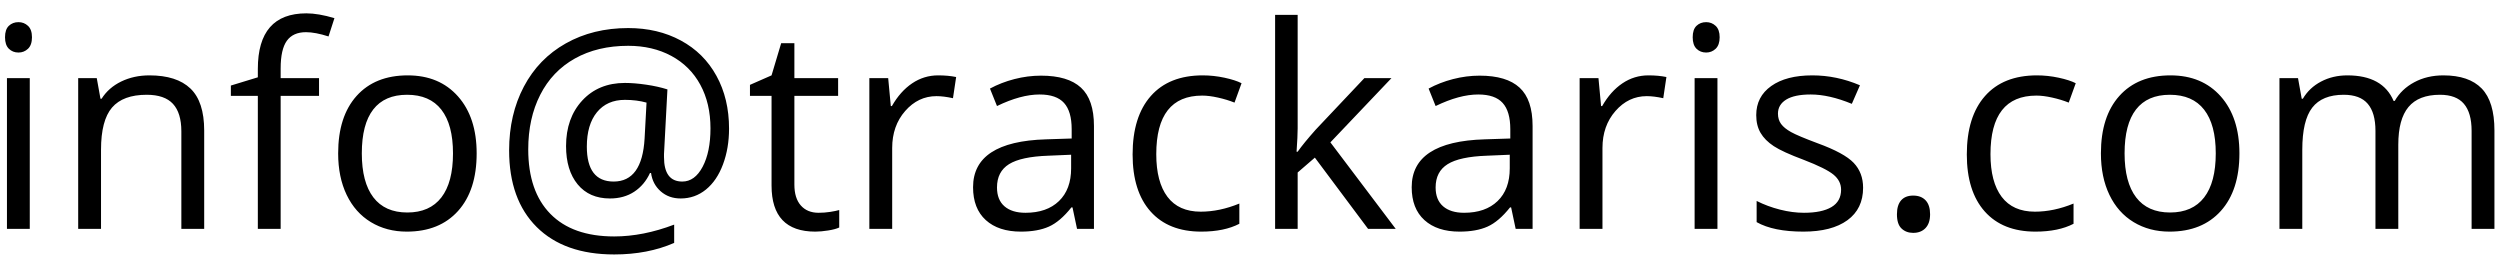 <?xml version="1.0" encoding="UTF-8"?>
<svg width="142px" height="15px" viewBox="0 0 142 15" version="1.1" xmlns="http://www.w3.org/2000/svg" xmlns:xlink="http://www.w3.org/1999/xlink">
    <!-- Generator: Sketch 62 (91390) - https://sketch.com -->
    <title>info@trackaris.com</title>
    <desc>Created with Sketch.</desc>
    <g id="Page-1" stroke="none" stroke-width="1" fill="none" fill-rule="evenodd">
        <path d="M1.051,2.984 C1.259,2.984 1.439,2.913 1.59,2.77 C1.741,2.626 1.816,2.409 1.816,2.117 C1.816,1.826 1.741,1.609 1.59,1.469 C1.439,1.328 1.259,1.258 1.051,1.258 C0.832,1.258 0.65,1.327 0.504,1.465 C0.358,1.603 0.285,1.82 0.285,2.117 C0.285,2.409 0.358,2.626 0.504,2.77 C0.65,2.913 0.832,2.984 1.051,2.984 Z M1.691,13 L1.691,4.438 L0.395,4.438 L0.395,13 L1.691,13 Z M5.738,13 L5.738,8.508 C5.738,7.393 5.947,6.594 6.363,6.109 C6.78,5.625 7.436,5.383 8.332,5.383 C9.009,5.383 9.507,5.555 9.824,5.898 C10.142,6.242 10.301,6.763 10.301,7.461 L10.301,7.461 L10.301,13 L11.598,13 L11.598,7.414 C11.598,6.32 11.337,5.525 10.816,5.027 C10.296,4.53 9.52,4.281 8.488,4.281 C7.9,4.281 7.366,4.397 6.887,4.629 C6.408,4.861 6.035,5.188 5.77,5.609 L5.77,5.609 L5.707,5.609 L5.496,4.438 L4.441,4.438 L4.441,13 L5.738,13 Z M15.941,13 L15.941,5.445 L18.121,5.445 L18.121,4.438 L15.941,4.438 L15.941,3.883 C15.941,3.164 16.059,2.642 16.293,2.316 C16.527,1.991 16.889,1.828 17.379,1.828 C17.733,1.828 18.16,1.909 18.66,2.07 L18.66,2.07 L18.996,1.031 C18.387,0.849 17.855,0.758 17.402,0.758 C15.564,0.758 14.645,1.81 14.645,3.914 L14.645,3.914 L14.645,4.391 L13.113,4.859 L13.113,5.445 L14.645,5.445 L14.645,13 L15.941,13 Z M23.105,13.156 C24.345,13.156 25.316,12.764 26.02,11.98 C26.723,11.197 27.074,10.107 27.074,8.711 C27.074,7.352 26.721,6.273 26.016,5.477 C25.31,4.68 24.358,4.281 23.16,4.281 C21.921,4.281 20.952,4.671 20.254,5.449 C19.556,6.228 19.207,7.315 19.207,8.711 C19.207,9.612 19.368,10.398 19.691,11.07 C20.014,11.742 20.473,12.258 21.066,12.617 C21.66,12.977 22.34,13.156 23.105,13.156 Z M23.137,12.07 C22.288,12.07 21.645,11.784 21.207,11.211 C20.77,10.638 20.551,9.805 20.551,8.711 C20.551,7.607 20.767,6.776 21.199,6.219 C21.632,5.661 22.272,5.383 23.121,5.383 C23.98,5.383 24.63,5.665 25.07,6.23 C25.51,6.796 25.73,7.622 25.73,8.711 C25.73,9.81 25.51,10.645 25.07,11.215 C24.63,11.785 23.986,12.07 23.137,12.07 Z M34.887,14.453 C36.158,14.453 37.293,14.234 38.293,13.797 L38.293,13.797 L38.293,12.758 C37.116,13.206 35.98,13.43 34.887,13.43 C33.309,13.43 32.1,13.003 31.262,12.148 C30.423,11.294 30.004,10.073 30.004,8.484 C30.004,7.312 30.23,6.28 30.684,5.387 C31.137,4.493 31.793,3.806 32.652,3.324 C33.512,2.842 34.522,2.602 35.684,2.602 C36.605,2.602 37.422,2.793 38.133,3.176 C38.844,3.559 39.392,4.104 39.777,4.812 C40.163,5.521 40.355,6.346 40.355,7.289 C40.355,8.185 40.207,8.913 39.91,9.473 C39.613,10.033 39.228,10.312 38.754,10.312 C38.061,10.312 37.715,9.849 37.715,8.922 L37.715,8.922 L37.715,8.75 L37.91,5.078 C37.551,4.964 37.147,4.874 36.699,4.809 C36.251,4.743 35.85,4.711 35.496,4.711 C34.496,4.711 33.689,5.043 33.074,5.707 C32.46,6.371 32.152,7.234 32.152,8.297 C32.152,9.214 32.372,9.939 32.812,10.473 C33.253,11.007 33.863,11.273 34.645,11.273 C35.176,11.273 35.635,11.146 36.023,10.891 C36.411,10.635 36.71,10.281 36.918,9.828 L36.918,9.828 L36.98,9.828 C37.038,10.25 37.22,10.596 37.527,10.867 C37.835,11.138 38.212,11.273 38.66,11.273 C39.202,11.273 39.681,11.104 40.098,10.766 C40.514,10.427 40.837,9.951 41.066,9.336 C41.296,8.721 41.41,8.044 41.41,7.305 C41.41,6.174 41.172,5.176 40.695,4.309 C40.219,3.441 39.544,2.772 38.672,2.301 C37.799,1.829 36.803,1.594 35.684,1.594 C34.35,1.594 33.168,1.884 32.137,2.465 C31.105,3.046 30.311,3.865 29.754,4.922 C29.197,5.979 28.918,7.185 28.918,8.539 C28.918,10.404 29.44,11.855 30.484,12.895 C31.529,13.934 32.996,14.453 34.887,14.453 Z M34.855,10.312 C33.84,10.312 33.332,9.651 33.332,8.328 C33.332,7.495 33.523,6.844 33.906,6.375 C34.289,5.906 34.819,5.672 35.496,5.672 C35.939,5.672 36.348,5.724 36.723,5.828 L36.723,5.828 L36.613,7.867 C36.52,9.497 35.934,10.312 34.855,10.312 Z M46.309,13.156 C46.527,13.156 46.773,13.134 47.047,13.09 C47.32,13.046 47.527,12.99 47.668,12.922 L47.668,12.922 L47.668,11.93 C47.543,11.966 47.374,12.001 47.16,12.035 C46.947,12.069 46.725,12.086 46.496,12.086 C46.069,12.086 45.733,11.948 45.488,11.672 C45.243,11.396 45.121,11 45.121,10.484 L45.121,10.484 L45.121,5.445 L47.605,5.445 L47.605,4.438 L45.121,4.438 L45.121,2.453 L44.371,2.453 L43.824,4.281 L42.598,4.82 L42.598,5.445 L43.824,5.445 L43.824,10.539 C43.824,12.284 44.652,13.156 46.309,13.156 Z M50.676,13 L50.676,8.406 C50.676,7.568 50.922,6.867 51.414,6.305 C51.906,5.742 52.499,5.461 53.191,5.461 C53.462,5.461 53.775,5.5 54.129,5.578 L54.129,5.578 L54.309,4.375 C54.007,4.312 53.665,4.281 53.285,4.281 C52.749,4.281 52.257,4.432 51.809,4.734 C51.361,5.036 50.978,5.466 50.66,6.023 L50.66,6.023 L50.598,6.023 L50.449,4.438 L49.379,4.438 L49.379,13 L50.676,13 Z M57.988,13.156 C58.624,13.156 59.154,13.061 59.578,12.871 C60.003,12.681 60.428,12.318 60.855,11.781 L60.855,11.781 L60.918,11.781 L61.176,13 L62.137,13 L62.137,7.156 C62.137,6.156 61.891,5.43 61.398,4.977 C60.906,4.523 60.15,4.297 59.129,4.297 C58.624,4.297 58.12,4.362 57.617,4.492 C57.115,4.622 56.652,4.802 56.23,5.031 L56.23,5.031 L56.629,6.023 C57.53,5.586 58.337,5.367 59.051,5.367 C59.686,5.367 60.148,5.527 60.438,5.848 C60.727,6.168 60.871,6.664 60.871,7.336 L60.871,7.336 L60.871,7.867 L59.418,7.914 C56.652,7.997 55.27,8.904 55.27,10.633 C55.27,11.44 55.51,12.062 55.992,12.5 C56.474,12.938 57.139,13.156 57.988,13.156 Z M58.246,12.086 C57.736,12.086 57.339,11.964 57.055,11.719 C56.771,11.474 56.629,11.117 56.629,10.648 C56.629,10.049 56.857,9.608 57.312,9.324 C57.768,9.04 58.512,8.88 59.543,8.844 L59.543,8.844 L60.84,8.789 L60.84,9.562 C60.84,10.359 60.609,10.979 60.148,11.422 C59.688,11.865 59.053,12.086 58.246,12.086 Z M68.23,13.156 C69.1,13.156 69.822,13.008 70.395,12.711 L70.395,12.711 L70.395,11.562 C69.645,11.87 68.913,12.023 68.199,12.023 C67.366,12.023 66.737,11.742 66.312,11.18 C65.888,10.617 65.676,9.81 65.676,8.758 C65.676,6.539 66.546,5.43 68.285,5.43 C68.546,5.43 68.845,5.467 69.184,5.543 C69.522,5.618 69.835,5.714 70.121,5.828 L70.121,5.828 L70.52,4.727 C70.285,4.607 69.962,4.503 69.551,4.414 C69.139,4.326 68.728,4.281 68.316,4.281 C67.04,4.281 66.057,4.672 65.367,5.453 C64.677,6.234 64.332,7.341 64.332,8.773 C64.332,10.169 64.672,11.249 65.352,12.012 C66.031,12.775 66.991,13.156 68.23,13.156 Z M73.707,13 L73.707,9.797 L74.684,8.953 L77.707,13 L79.277,13 L75.566,8.086 L79.035,4.438 L77.496,4.438 L74.73,7.367 C74.272,7.883 73.931,8.299 73.707,8.617 L73.707,8.617 L73.645,8.617 C73.686,8.018 73.707,7.576 73.707,7.289 L73.707,7.289 L73.707,0.844 L72.426,0.844 L72.426,13 L73.707,13 Z M82.902,13.156 C83.538,13.156 84.068,13.061 84.492,12.871 C84.917,12.681 85.342,12.318 85.77,11.781 L85.77,11.781 L85.832,11.781 L86.09,13 L87.051,13 L87.051,7.156 C87.051,6.156 86.805,5.43 86.312,4.977 C85.82,4.523 85.064,4.297 84.043,4.297 C83.538,4.297 83.034,4.362 82.531,4.492 C82.029,4.622 81.566,4.802 81.145,5.031 L81.145,5.031 L81.543,6.023 C82.444,5.586 83.251,5.367 83.965,5.367 C84.6,5.367 85.062,5.527 85.352,5.848 C85.641,6.168 85.785,6.664 85.785,7.336 L85.785,7.336 L85.785,7.867 L84.332,7.914 C81.566,7.997 80.184,8.904 80.184,10.633 C80.184,11.44 80.424,12.062 80.906,12.5 C81.388,12.938 82.053,13.156 82.902,13.156 Z M83.16,12.086 C82.65,12.086 82.253,11.964 81.969,11.719 C81.685,11.474 81.543,11.117 81.543,10.648 C81.543,10.049 81.771,9.608 82.227,9.324 C82.682,9.04 83.426,8.88 84.457,8.844 L84.457,8.844 L85.754,8.789 L85.754,9.562 C85.754,10.359 85.523,10.979 85.062,11.422 C84.602,11.865 83.967,12.086 83.16,12.086 Z M91.02,13 L91.02,8.406 C91.02,7.568 91.266,6.867 91.758,6.305 C92.25,5.742 92.842,5.461 93.535,5.461 C93.806,5.461 94.118,5.5 94.473,5.578 L94.473,5.578 L94.652,4.375 C94.35,4.312 94.009,4.281 93.629,4.281 C93.092,4.281 92.6,4.432 92.152,4.734 C91.704,5.036 91.322,5.466 91.004,6.023 L91.004,6.023 L90.941,6.023 L90.793,4.438 L89.723,4.438 L89.723,13 L91.02,13 Z M96.91,2.984 C97.118,2.984 97.298,2.913 97.449,2.77 C97.6,2.626 97.676,2.409 97.676,2.117 C97.676,1.826 97.6,1.609 97.449,1.469 C97.298,1.328 97.118,1.258 96.91,1.258 C96.691,1.258 96.509,1.327 96.363,1.465 C96.217,1.603 96.145,1.82 96.145,2.117 C96.145,2.409 96.217,2.626 96.363,2.77 C96.509,2.913 96.691,2.984 96.91,2.984 Z M97.551,13 L97.551,4.438 L96.254,4.438 L96.254,13 L97.551,13 Z M102.434,13.156 C103.507,13.156 104.34,12.94 104.934,12.508 C105.527,12.076 105.824,11.461 105.824,10.664 C105.824,10.096 105.646,9.625 105.289,9.25 C104.932,8.875 104.246,8.503 103.23,8.133 C102.491,7.857 101.991,7.646 101.73,7.5 C101.47,7.354 101.281,7.201 101.164,7.039 C101.047,6.878 100.988,6.682 100.988,6.453 C100.988,6.115 101.145,5.849 101.457,5.656 C101.77,5.464 102.233,5.367 102.848,5.367 C103.546,5.367 104.324,5.544 105.184,5.898 L105.184,5.898 L105.645,4.844 C104.764,4.469 103.863,4.281 102.941,4.281 C101.952,4.281 101.173,4.483 100.605,4.887 C100.038,5.29 99.754,5.841 99.754,6.539 C99.754,6.93 99.836,7.266 100,7.547 C100.164,7.828 100.414,8.079 100.75,8.301 C101.086,8.522 101.652,8.781 102.449,9.078 C103.288,9.401 103.852,9.681 104.141,9.918 C104.43,10.155 104.574,10.44 104.574,10.773 C104.574,11.216 104.392,11.546 104.027,11.762 C103.663,11.978 103.142,12.086 102.465,12.086 C102.027,12.086 101.573,12.026 101.102,11.906 C100.63,11.786 100.189,11.622 99.777,11.414 L99.777,11.414 L99.777,12.617 C100.413,12.977 101.298,13.156 102.434,13.156 Z M108.668,13.227 C108.965,13.227 109.199,13.135 109.371,12.953 C109.543,12.771 109.629,12.51 109.629,12.172 C109.629,11.823 109.544,11.559 109.375,11.379 C109.206,11.199 108.97,11.109 108.668,11.109 C108.371,11.109 108.143,11.199 107.984,11.379 C107.826,11.559 107.746,11.823 107.746,12.172 C107.746,12.547 107.833,12.816 108.008,12.98 C108.182,13.145 108.402,13.227 108.668,13.227 Z M115.613,13.156 C116.483,13.156 117.204,13.008 117.777,12.711 L117.777,12.711 L117.777,11.562 C117.027,11.87 116.296,12.023 115.582,12.023 C114.749,12.023 114.12,11.742 113.695,11.18 C113.271,10.617 113.059,9.81 113.059,8.758 C113.059,6.539 113.928,5.43 115.668,5.43 C115.928,5.43 116.228,5.467 116.566,5.543 C116.905,5.618 117.217,5.714 117.504,5.828 L117.504,5.828 L117.902,4.727 C117.668,4.607 117.345,4.503 116.934,4.414 C116.522,4.326 116.111,4.281 115.699,4.281 C114.423,4.281 113.44,4.672 112.75,5.453 C112.06,6.234 111.715,7.341 111.715,8.773 C111.715,10.169 112.055,11.249 112.734,12.012 C113.414,12.775 114.374,13.156 115.613,13.156 Z M123.23,13.156 C124.47,13.156 125.441,12.764 126.145,11.98 C126.848,11.197 127.199,10.107 127.199,8.711 C127.199,7.352 126.846,6.273 126.141,5.477 C125.435,4.68 124.483,4.281 123.285,4.281 C122.046,4.281 121.077,4.671 120.379,5.449 C119.681,6.228 119.332,7.315 119.332,8.711 C119.332,9.612 119.493,10.398 119.816,11.07 C120.139,11.742 120.598,12.258 121.191,12.617 C121.785,12.977 122.465,13.156 123.23,13.156 Z M123.262,12.07 C122.413,12.07 121.77,11.784 121.332,11.211 C120.895,10.638 120.676,9.805 120.676,8.711 C120.676,7.607 120.892,6.776 121.324,6.219 C121.757,5.661 122.397,5.383 123.246,5.383 C124.105,5.383 124.755,5.665 125.195,6.23 C125.635,6.796 125.855,7.622 125.855,8.711 C125.855,9.81 125.635,10.645 125.195,11.215 C124.755,11.785 124.111,12.07 123.262,12.07 Z M130.77,13 L130.77,8.508 C130.77,7.398 130.958,6.6 131.336,6.113 C131.714,5.626 132.309,5.383 133.121,5.383 C133.741,5.383 134.197,5.553 134.488,5.895 C134.78,6.236 134.926,6.747 134.926,7.43 L134.926,7.43 L134.926,13 L136.223,13 L136.223,8.219 C136.223,7.255 136.415,6.542 136.801,6.078 C137.186,5.615 137.783,5.383 138.59,5.383 C139.204,5.383 139.658,5.553 139.949,5.895 C140.241,6.236 140.387,6.747 140.387,7.43 L140.387,7.43 L140.387,13 L141.684,13 L141.684,7.414 C141.684,6.32 141.443,5.525 140.961,5.027 C140.479,4.53 139.754,4.281 138.785,4.281 C138.165,4.281 137.613,4.411 137.129,4.672 C136.645,4.932 136.275,5.286 136.02,5.734 L136.02,5.734 L135.957,5.734 C135.546,4.766 134.671,4.281 133.332,4.281 C132.78,4.281 132.281,4.398 131.836,4.633 C131.391,4.867 131.046,5.193 130.801,5.609 L130.801,5.609 L130.738,5.609 L130.527,4.438 L129.473,4.438 L129.473,13 L130.77,13 Z" id="info@trackaris.com" fill="#000000" fill-rule="nonzero"></path>
    </g>
</svg>